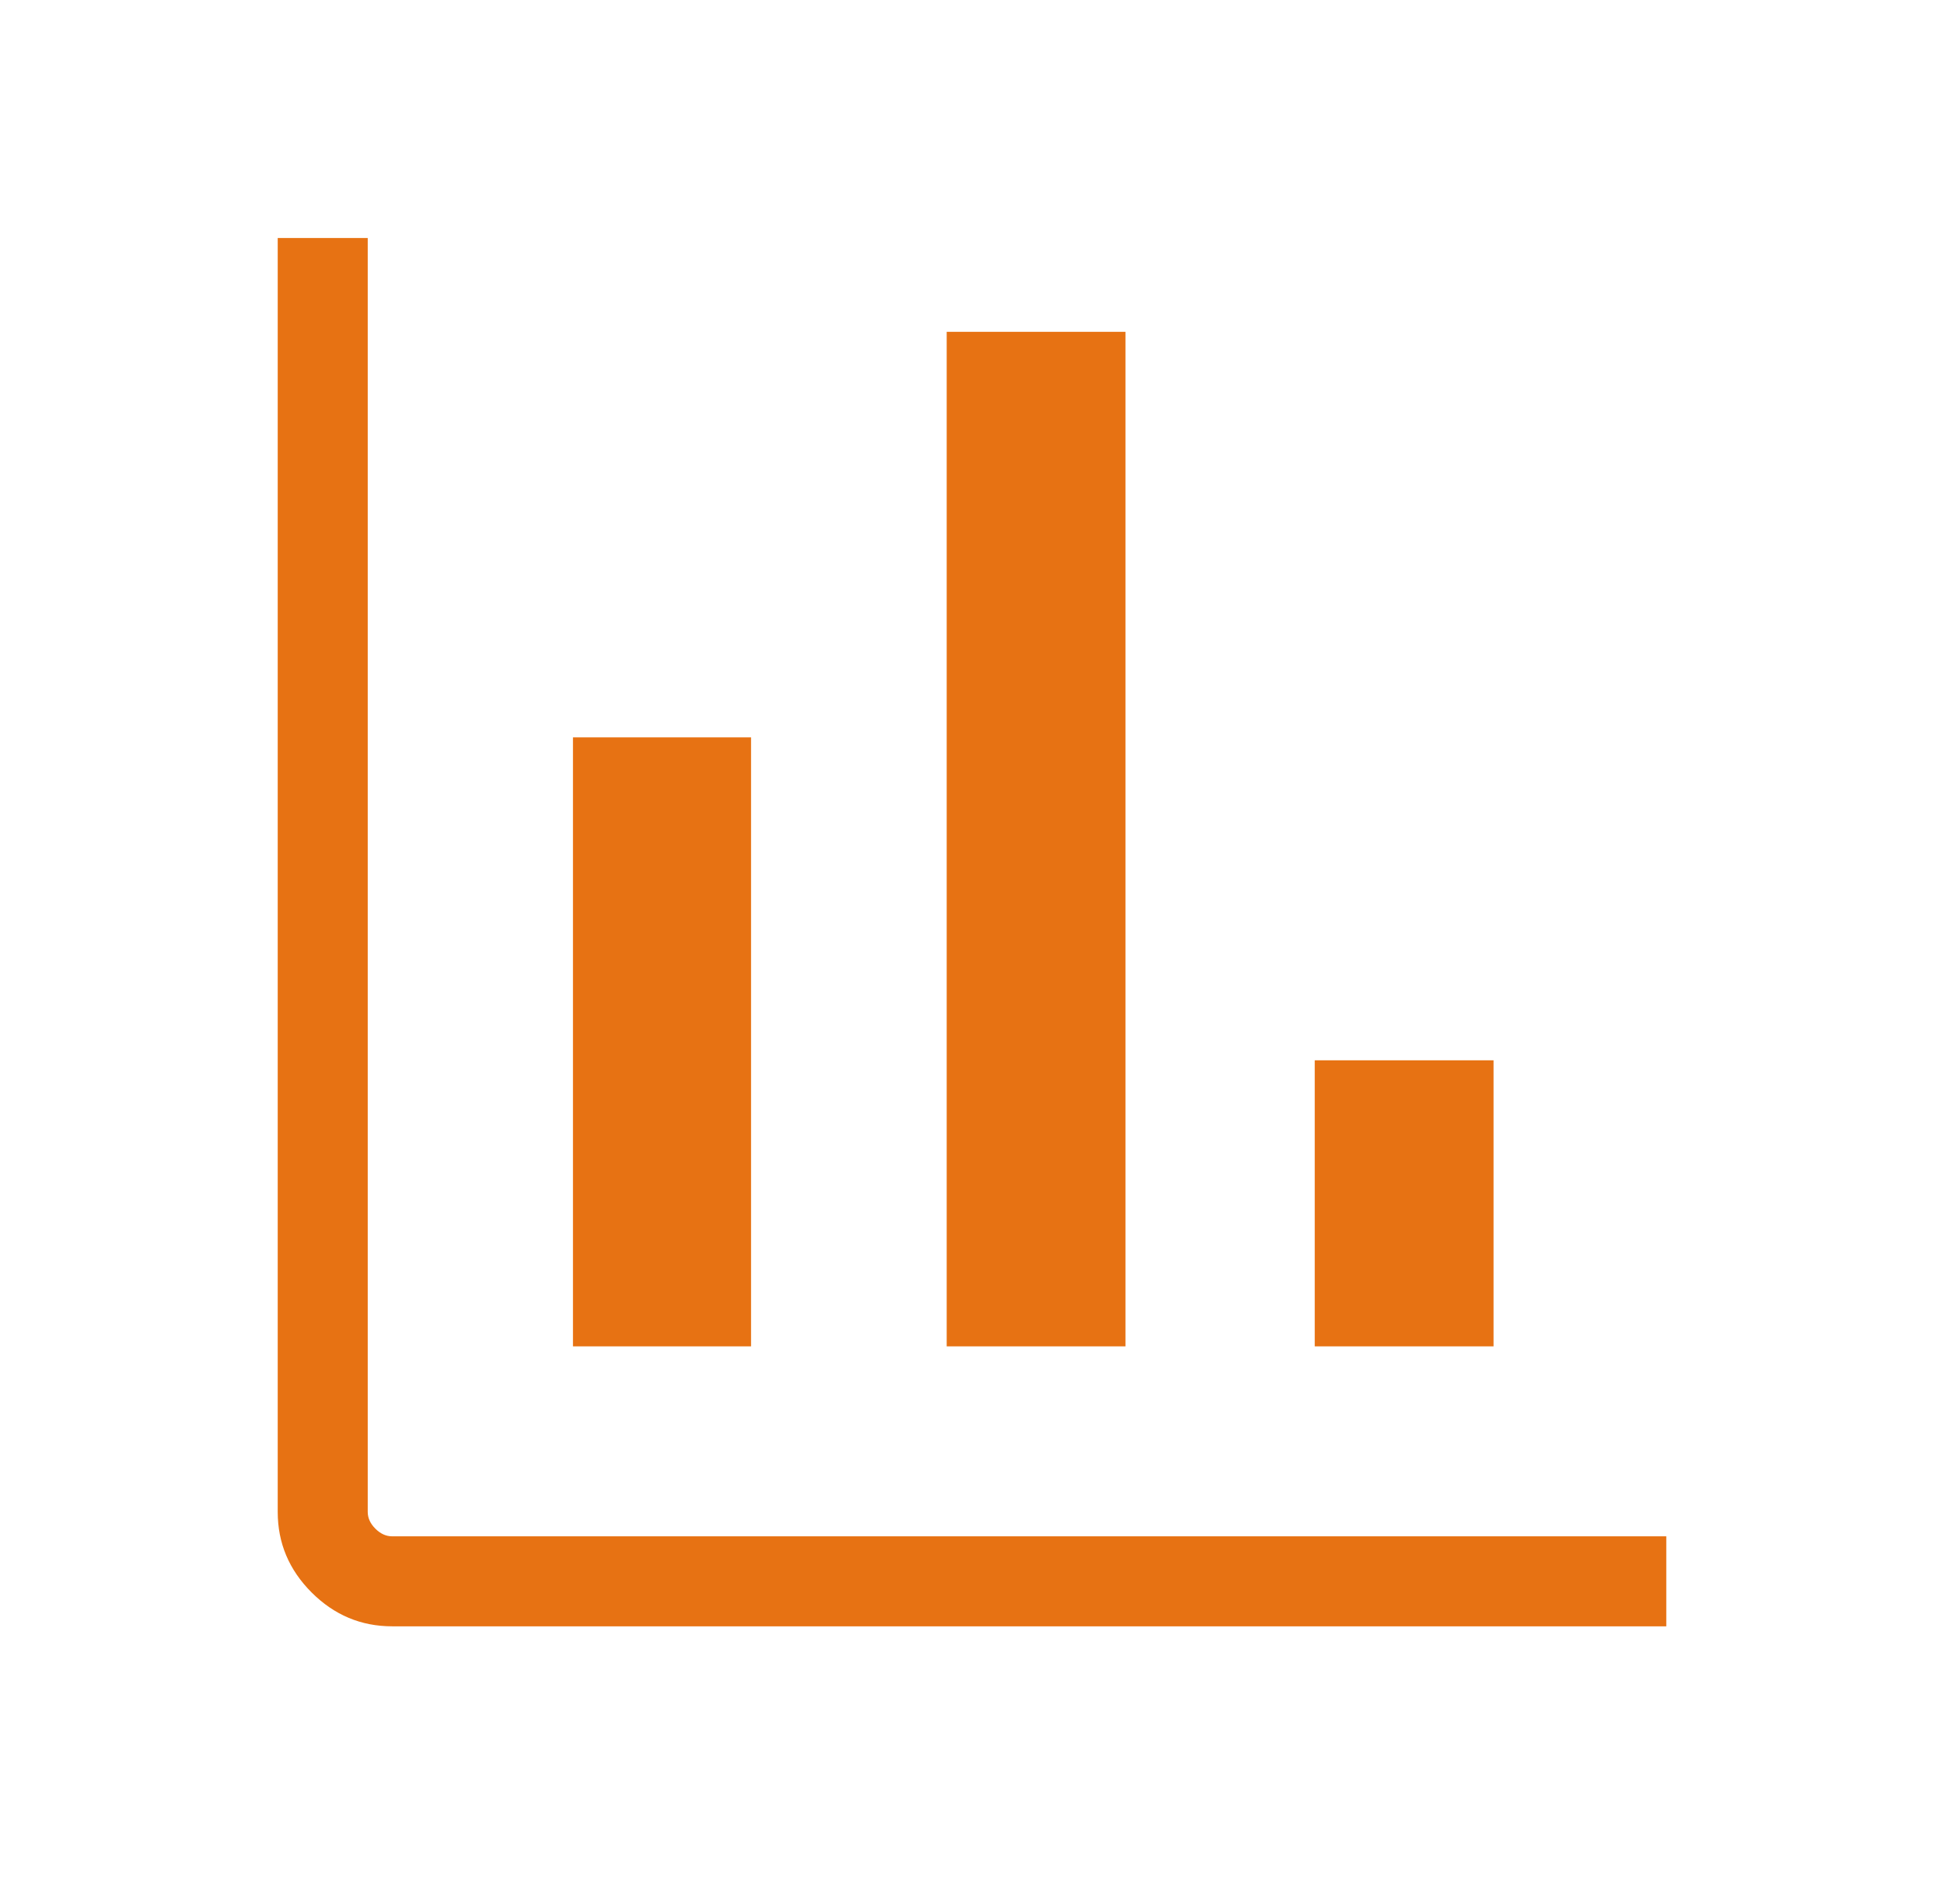 <?xml version="1.0" encoding="UTF-8"?>
<svg xmlns="http://www.w3.org/2000/svg" width="49" height="48" viewBox="0 0 49 48" fill="none">
  <g id="finance">
    <mask id="mask0_2113_22487" style="mask-type:alpha" maskUnits="userSpaceOnUse" x="0" y="0" width="49" height="48">
      <rect id="Bounding box" x="0.5" width="48" height="48" fill="#D9D9D9"></rect>
    </mask>
    <g mask="url(#mask0_2113_22487)">
      <path id="finance_2" d="M9.885 41C9.1 41 8.423 40.715 7.854 40.146C7.285 39.577 7 38.9 7 38.115V6H9.269V38.115C9.269 38.269 9.333 38.41 9.461 38.538C9.59 38.667 9.731 38.731 9.885 38.731H42V41H9.885ZM14.442 33.942V18.588H18.931V33.942H14.442ZM23.862 33.942V8.365H28.369V33.942H23.862ZM33.139 33.942V26.731H37.646V33.942H33.139Z" fill="#E77213"></path>
    </g>
  </g>
</svg>
